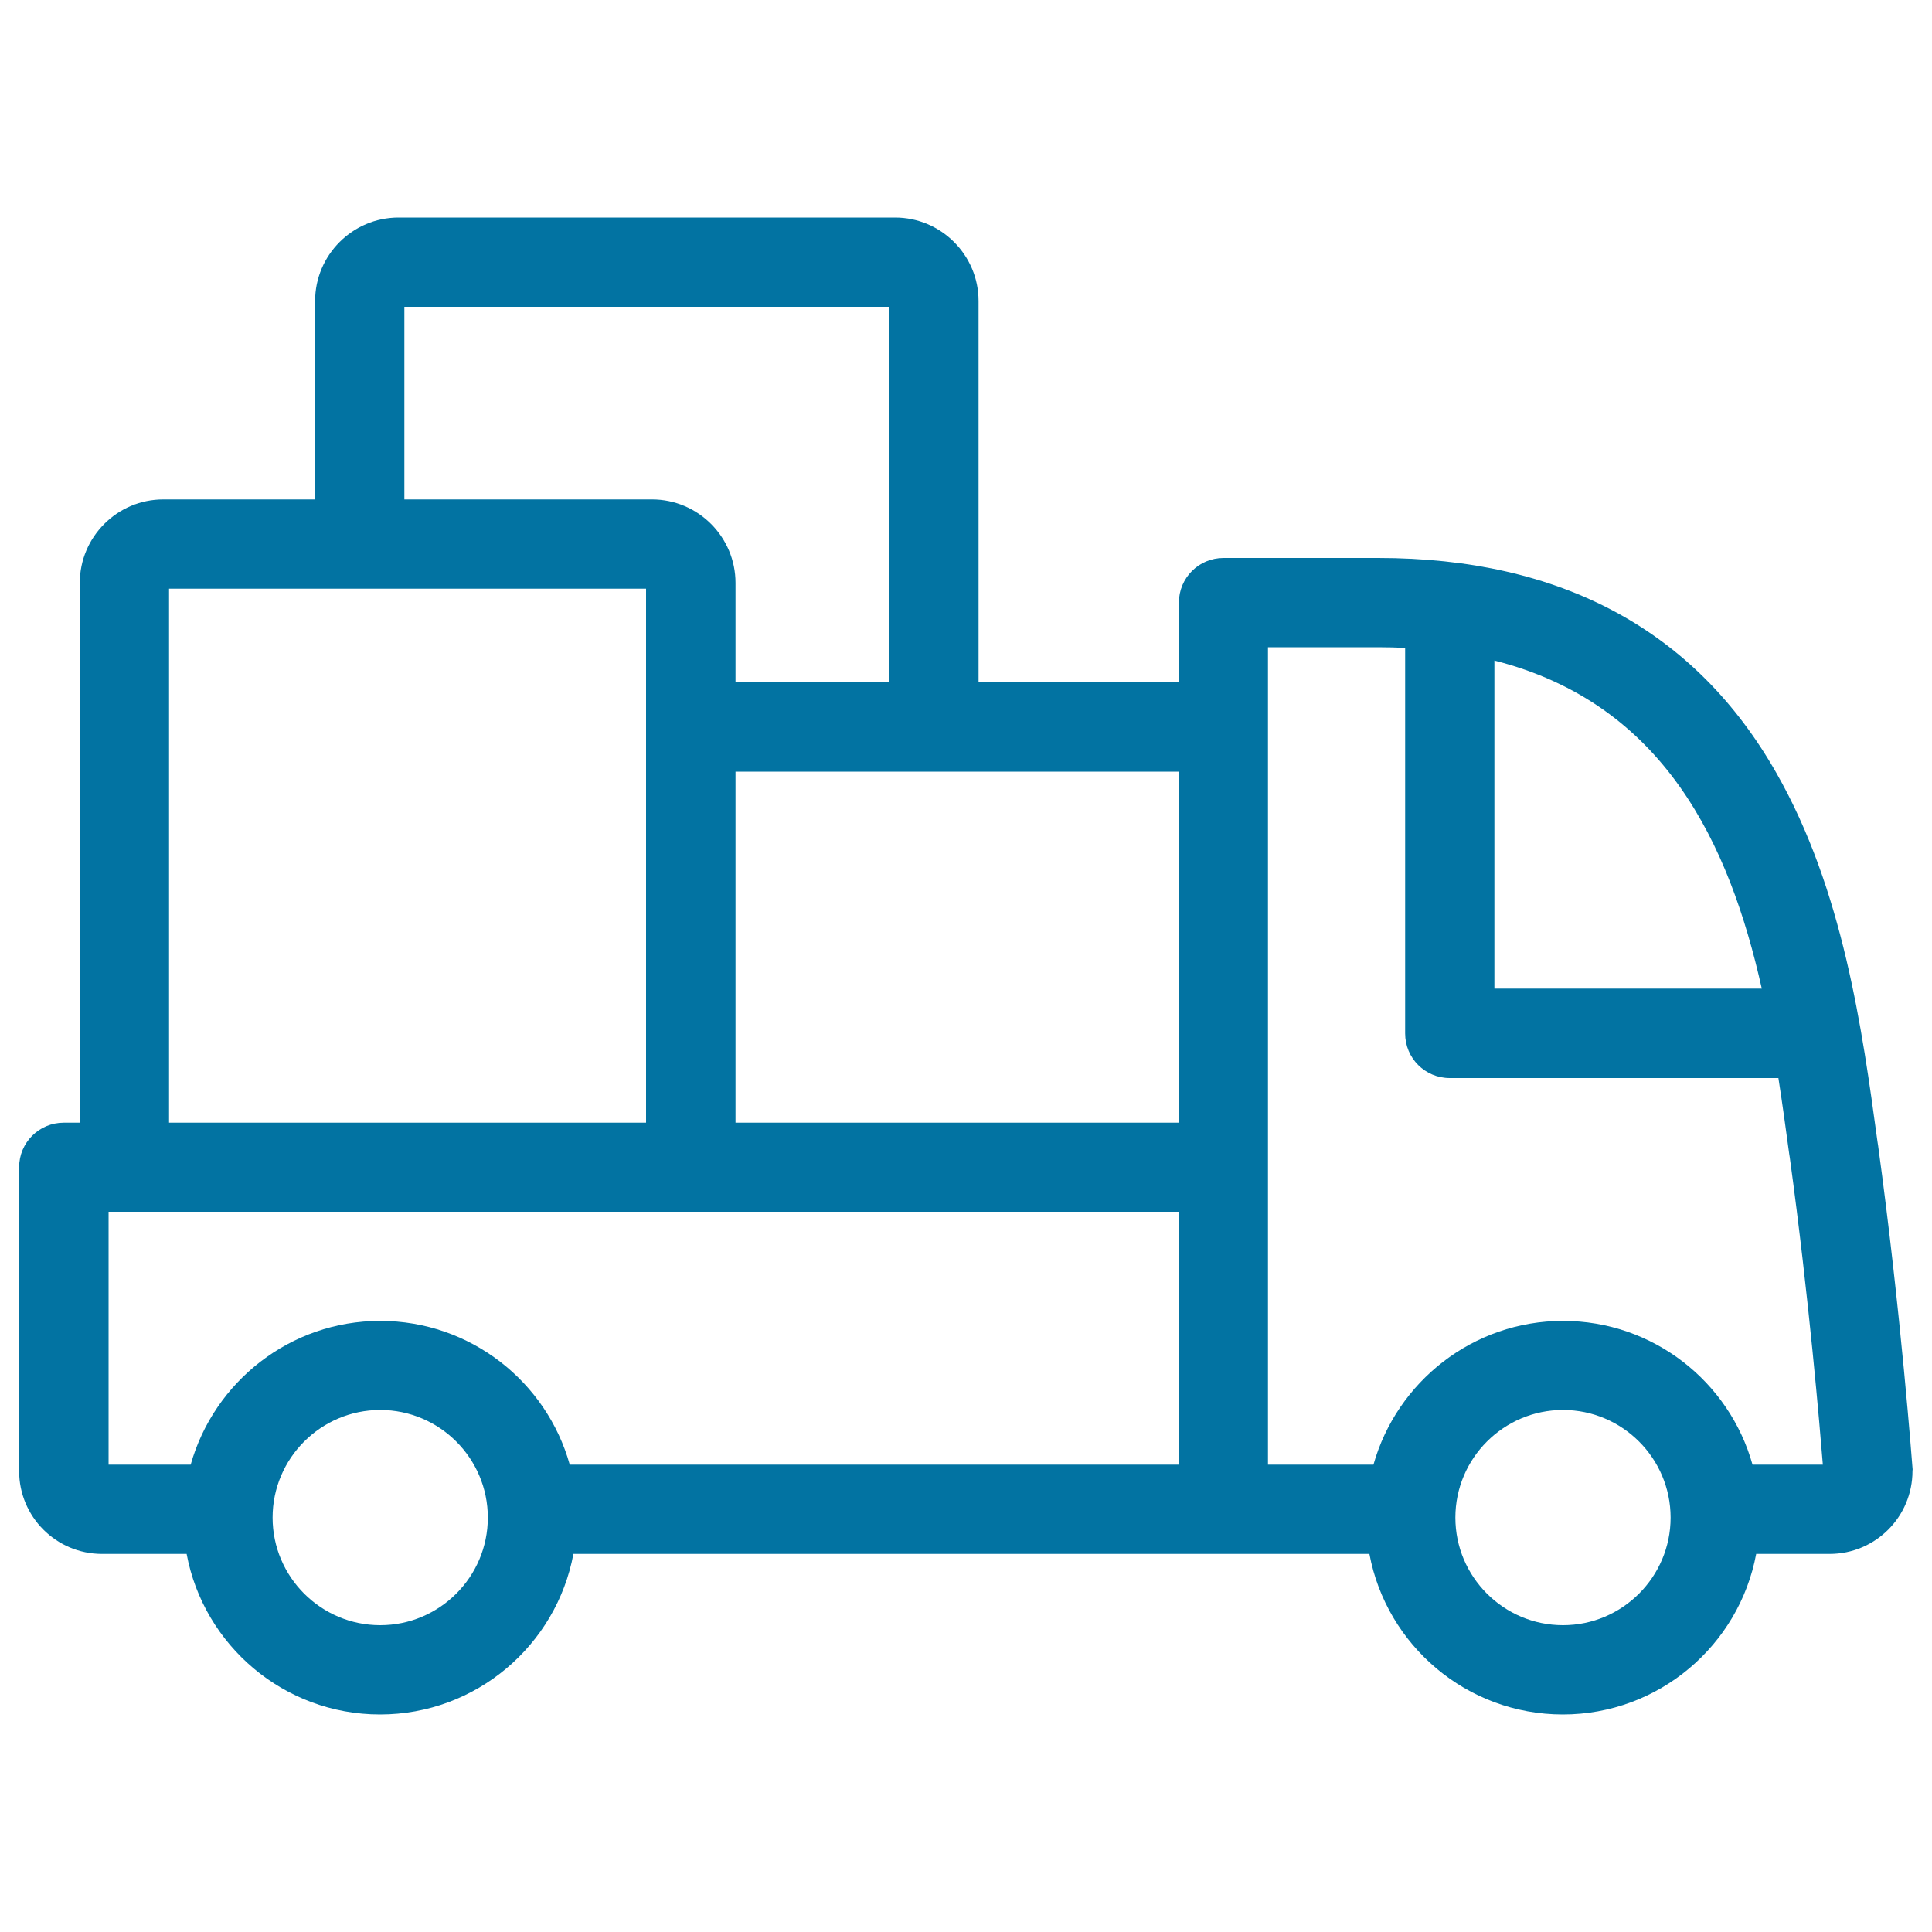 <svg xmlns="http://www.w3.org/2000/svg" viewBox="0 0 1000 1000" style="fill:#0273a2">
<title>Delivery Truck SVG icon</title>
<path d="M989.9,759.7c-0.1-0.8-5.9-80-17.8-166.8l-0.3-1.9c-7.9-58.1-17.8-130.4-52.4-191C877.4,326.2,808,288.8,713.3,288.8h-80c-12.8,0-23.1,10.3-23.1,23.1v41.3H506.5V155.8c0-23.8-19.4-43.2-43.2-43.2h-257c-23.8,0-43.2,19.4-43.2,43.2v102.7H84.5c-23.8,0-43.2,19.4-43.2,43.2v279.4h-8.3c-12.8,0-23.1,10.3-23.1,23.1v157.2c0,23.7,19.2,42.9,42.9,42.9h43.8c8.8,47.2,50.3,83.1,100.1,83.1s91.3-35.9,100.1-83.1h412c8.8,47.2,50.3,83.1,100.1,83.1c49.8,0,91.3-35.9,100.1-83.1h38c23.7,0,42.9-19.2,42.9-42.9C990,760.8,990,760.3,989.9,759.7z M911.9,511.7H773.5V341.9C861.4,364.2,895.1,436.8,911.9,511.7z M610.2,581.1H380.7V399.4h229.5V581.1z M209.3,158.8h251v194.4h-79.6v-51.5c0-23.8-19.4-43.2-43.2-43.2H209.3V158.8z M87.5,304.7h246.9v276.4H87.5V304.7z M56.2,627.2h554v130.9H294.9c-12-42.9-51.4-74.4-98.1-74.4c-46.6,0-86,31.5-98.1,74.4H56.2V627.2z M196.8,841.2c-30.7,0-55.7-25-55.7-55.7c0-30.7,25-55.7,55.7-55.7c30.7,0,55.7,25,55.7,55.7C252.5,816.2,227.5,841.2,196.8,841.2z M809,841.2c-30.7,0-55.7-25-55.7-55.7c0-30.7,25-55.7,55.7-55.7c30.7,0,55.7,25,55.7,55.7C864.7,816.2,839.7,841.2,809,841.2z M907.1,758.1c-12-42.9-51.4-74.4-98.1-74.4c-46.6,0-86,31.5-98.1,74.4h-54.6V335h56.9c4.8,0,9.5,0.1,14.1,0.4v199.5c0,12.8,10.3,23.1,23.1,23.1h170.1c2.1,13.5,3.9,26.7,5.6,39.3l0.3,1.9c10,73,15.6,140.4,17.1,158.9L907.1,758.1L907.1,758.1z"/>
</svg>